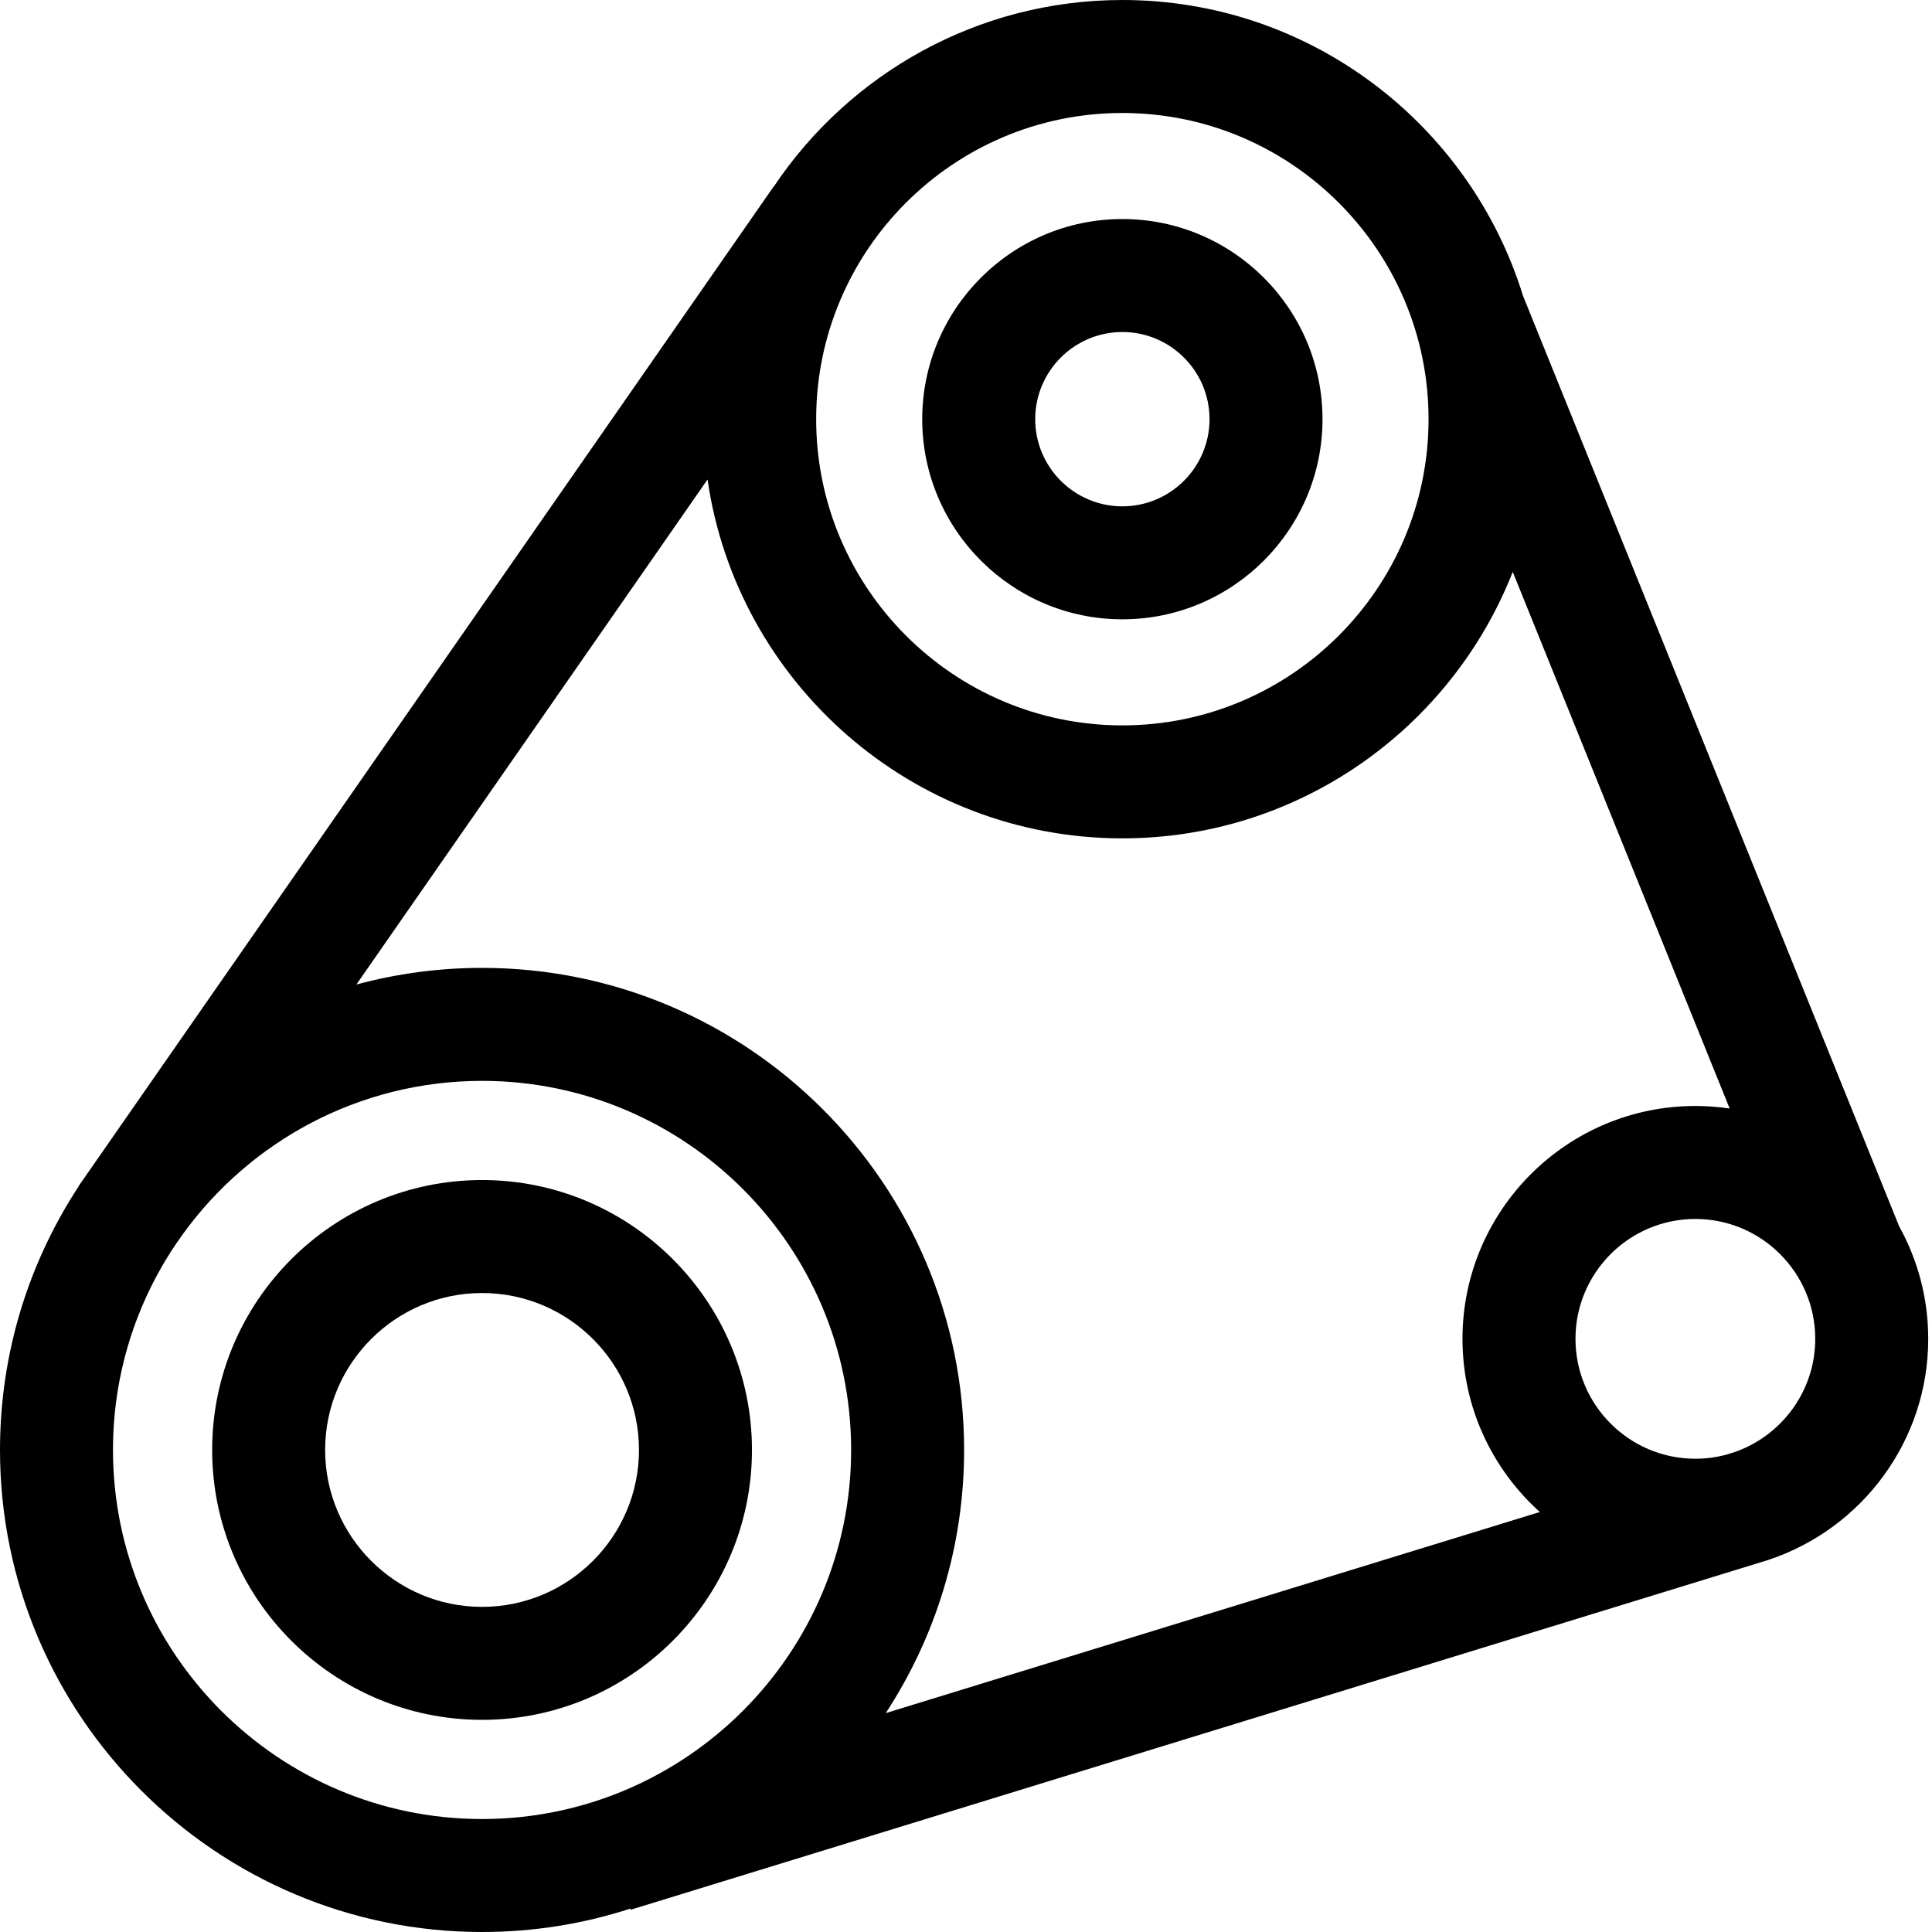 <svg xmlns="http://www.w3.org/2000/svg" height="512pt" viewBox="0 0 512 512" width="512pt"><path d="m127.75 312.723c-39.441 0-71.527 32.086-71.527 71.527s32.086 71.527 71.527 71.527 71.527-32.086 71.527-71.527-32.086-71.527-71.527-71.527zm0 113.113c-22.93 0-41.586-18.656-41.586-41.586 0-22.934 18.656-41.586 41.586-41.586 22.934 0 41.586 18.652 41.586 41.586 0 22.93-18.652 41.586-41.586 41.586zm0 0"></path><path d="m297.438 164.125c29.246 0 53.039-23.793 53.039-53.039 0-29.246-23.793-53.039-53.039-53.039s-53.039 23.793-53.039 53.039c0 29.246 23.793 53.039 53.039 53.039zm0-76.137c12.734 0 23.098 10.363 23.098 23.098 0 12.738-10.363 23.098-23.098 23.098-12.738 0-23.098-10.359-23.098-23.098 0-12.734 10.359-23.098 23.098-23.098zm0 0"></path><path d="m511 354.809c0-10.805-2.797-20.965-7.695-29.805l-99.703-246.645c-14.004-45.328-56.297-78.359-106.164-78.359-38.426 0-72.352 19.613-92.305 49.348l-.035-.023-181.484 261.008c-.082.113-.156.227-.238.34l-2.523 3.629.039.027c-13.199 20.102-20.891 44.129-20.891 69.922 0 70.441 57.309 127.75 127.75 127.75 13.707 0 26.914-2.18 39.305-6.195l.09.293 299.148-91.98c.77-.223 1.535-.457 2.289-.703l.422-.133-.004-.012c24.387-8.242 42-31.328 42-58.461zm-102.926 45.887-173.344 53.297c13.125-20.066 20.77-44.027 20.77-69.742 0-70.441-57.309-127.75-127.75-127.75-11.52 0-22.684 1.539-33.309 4.414l93.062-133.84c7.773 53.703 54.105 95.098 109.934 95.098 46.98 0 87.246-29.32 103.453-70.621l57.492 142.219c-2.969-.438-6.004-.676-9.094-.676-34.027 0-61.715 27.684-61.715 61.715.004 18.199 7.926 34.578 20.5 45.887zm-110.637-370.754c44.742 0 81.145 36.402 81.145 81.145 0 44.742-36.402 81.145-81.145 81.145s-81.145-36.402-81.145-81.145c0-44.742 36.402-81.145 81.145-81.145zm-267.496 354.309c0-20.086 6.09-38.773 16.512-54.324l1.875-2.691c17.77-24.688 46.75-40.793 79.422-40.793 53.934 0 97.809 43.875 97.809 97.809 0 53.93-43.875 97.809-97.809 97.809-53.93 0-97.809-43.879-97.809-97.809zm429.676.594-2.117.652c-2.621.703-5.371 1.082-8.211 1.082-17.52 0-31.77-14.254-31.77-31.773 0-17.516 14.25-31.77 31.77-31.77 17.52 0 31.77 14.254 31.77 31.773 0 13.902-8.98 25.738-21.441 30.035zm0 0"></path></svg>